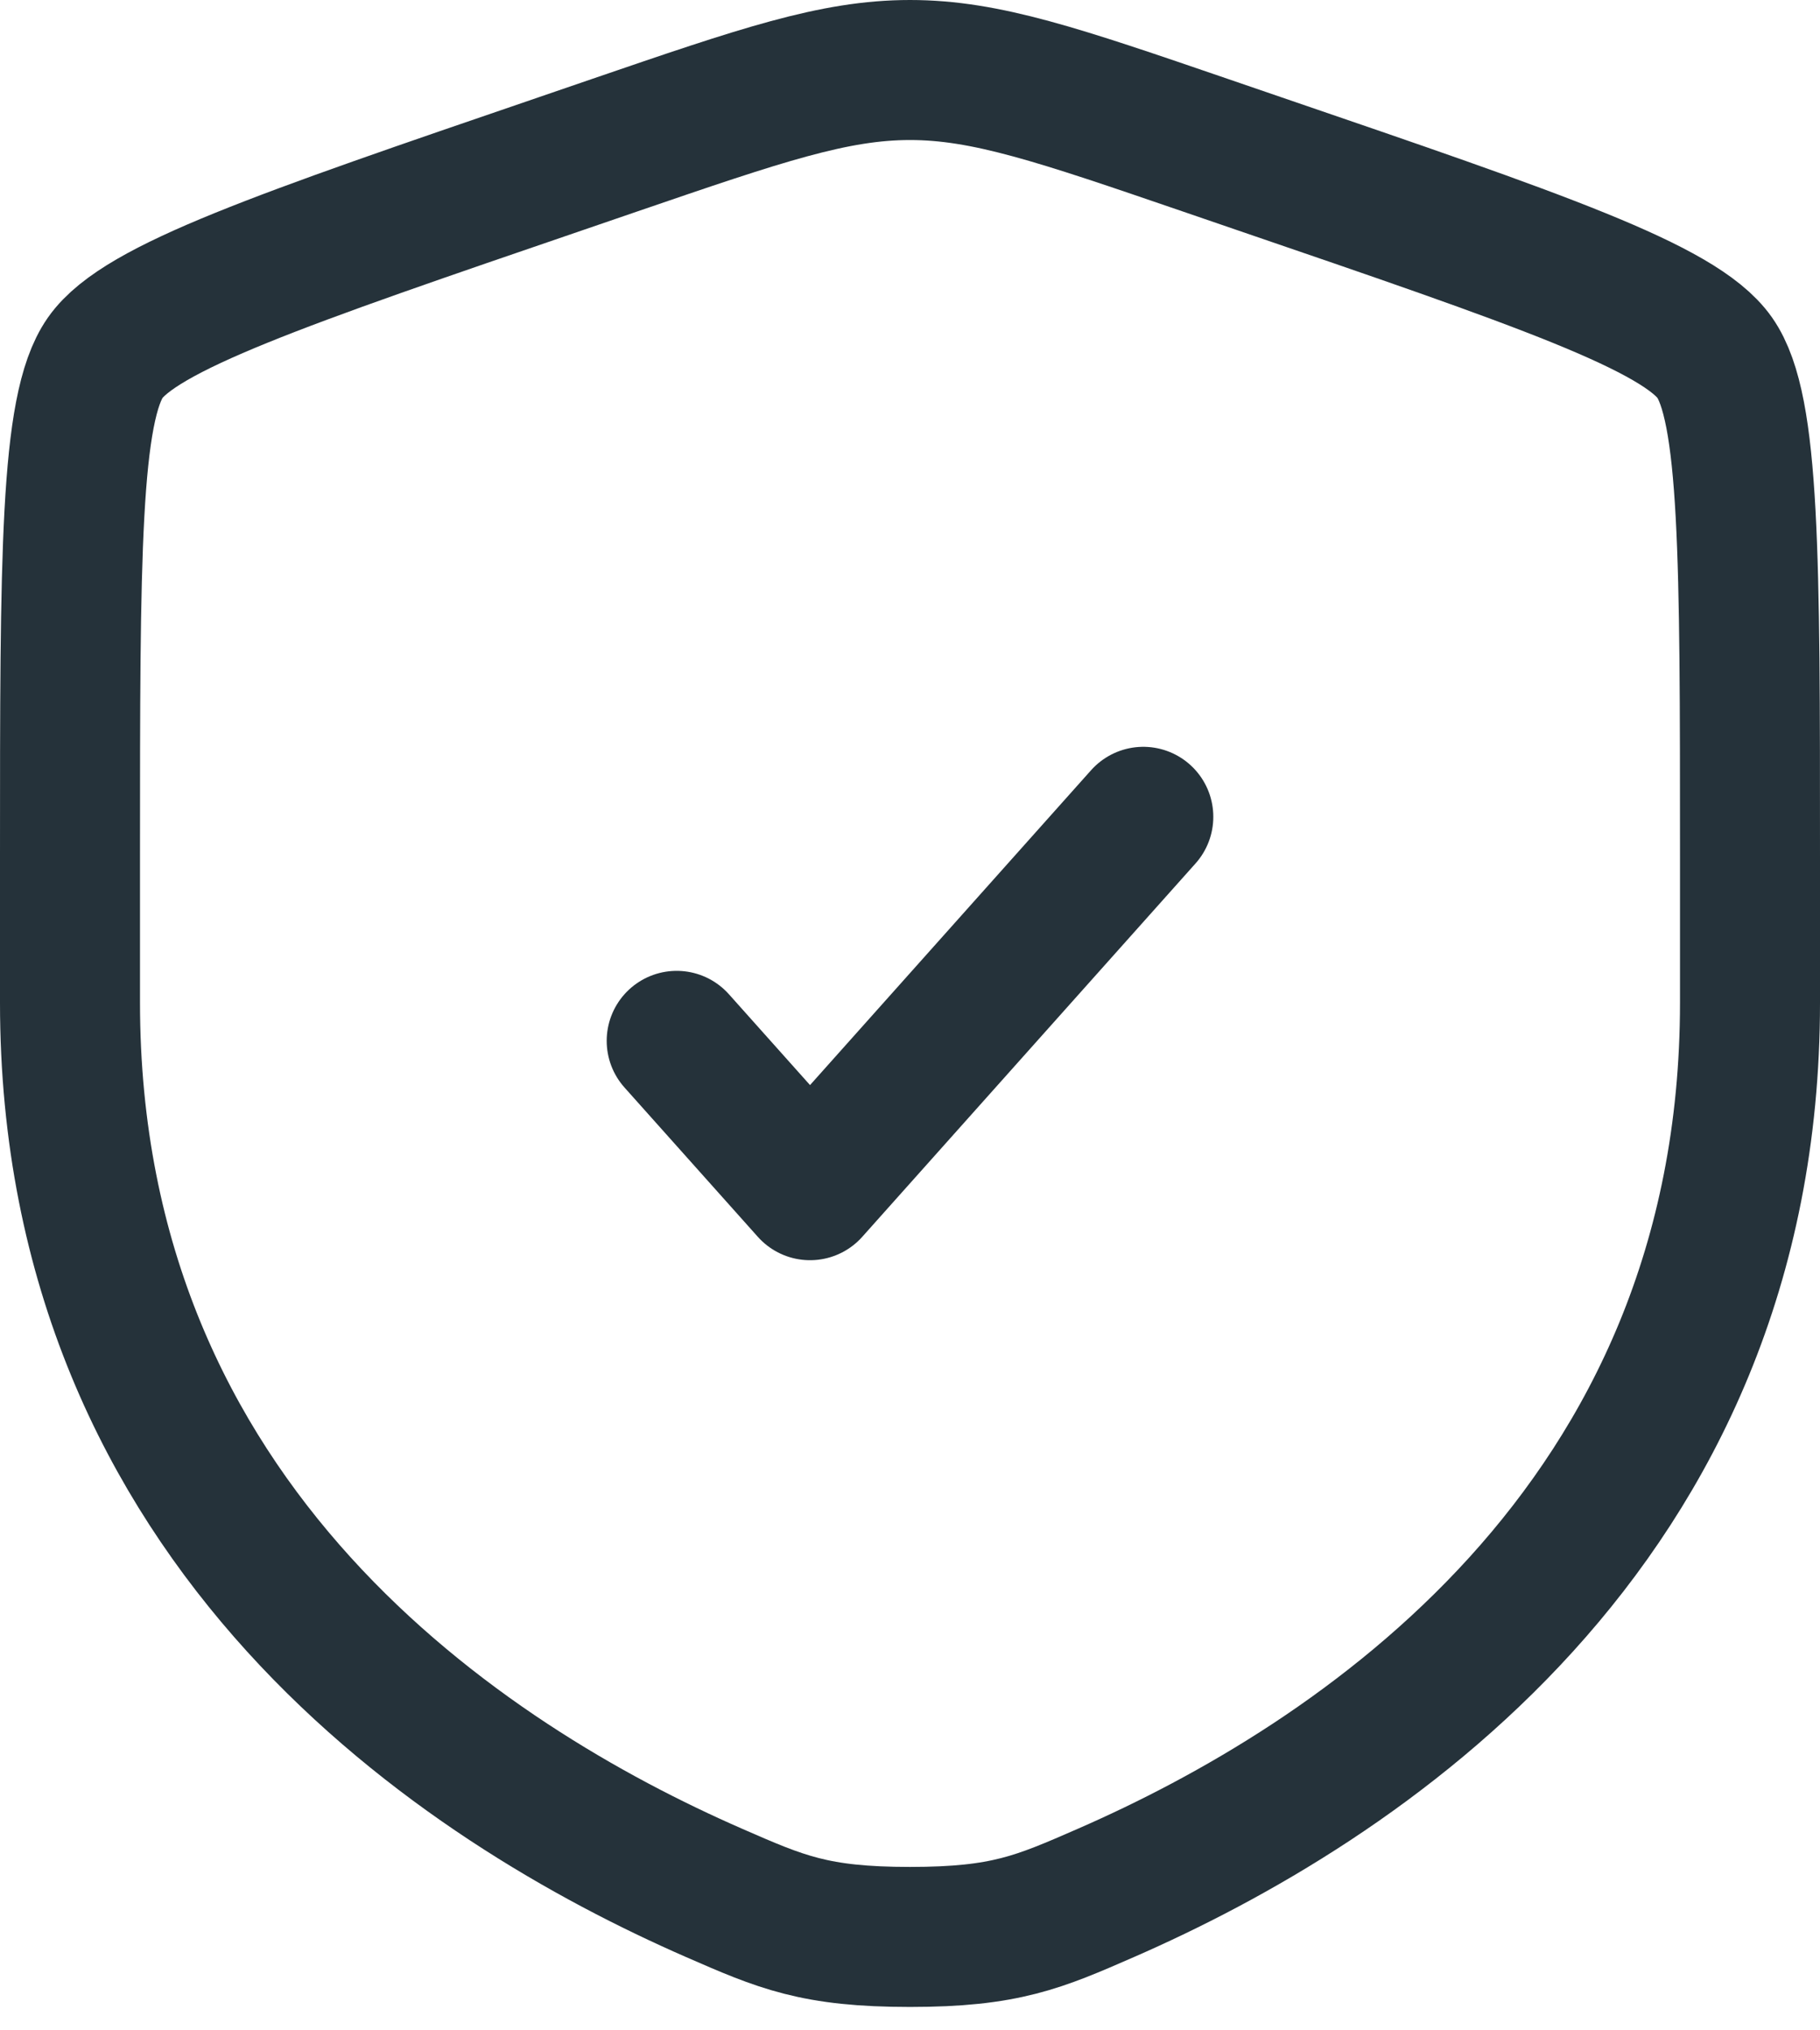 <svg preserveAspectRatio="none" overflow="visible" viewBox="0 0 26 29" fill="none" xmlns="http://www.w3.org/2000/svg" display="block"><g id="Group" stroke="#25323A" stroke-width="2"><path id="Vector" d="M1 12.223c0-4.264 0-6.396.504-7.114.503-.716 2.507-1.402 6.516-2.774l.764-.262C10.874 1.357 11.917 1 13 1c1.083 0 2.127.357 4.216 1.073l.764.262c4.01 1.372 6.013 2.058 6.516 2.774C25 5.827 25 7.96 25 12.223v2.098c0 7.518-5.652 11.167-9.199 12.715-.961.42-1.441.63-2.801.63s-1.84-.21-2.801-.63C6.652 25.486 1 21.84 1 14.321v-2.098z"/><path id="Vector_2" d="M9.667 14.867L11.572 17l4.761-5.333" stroke-linecap="round" stroke-linejoin="round"/></g></svg>